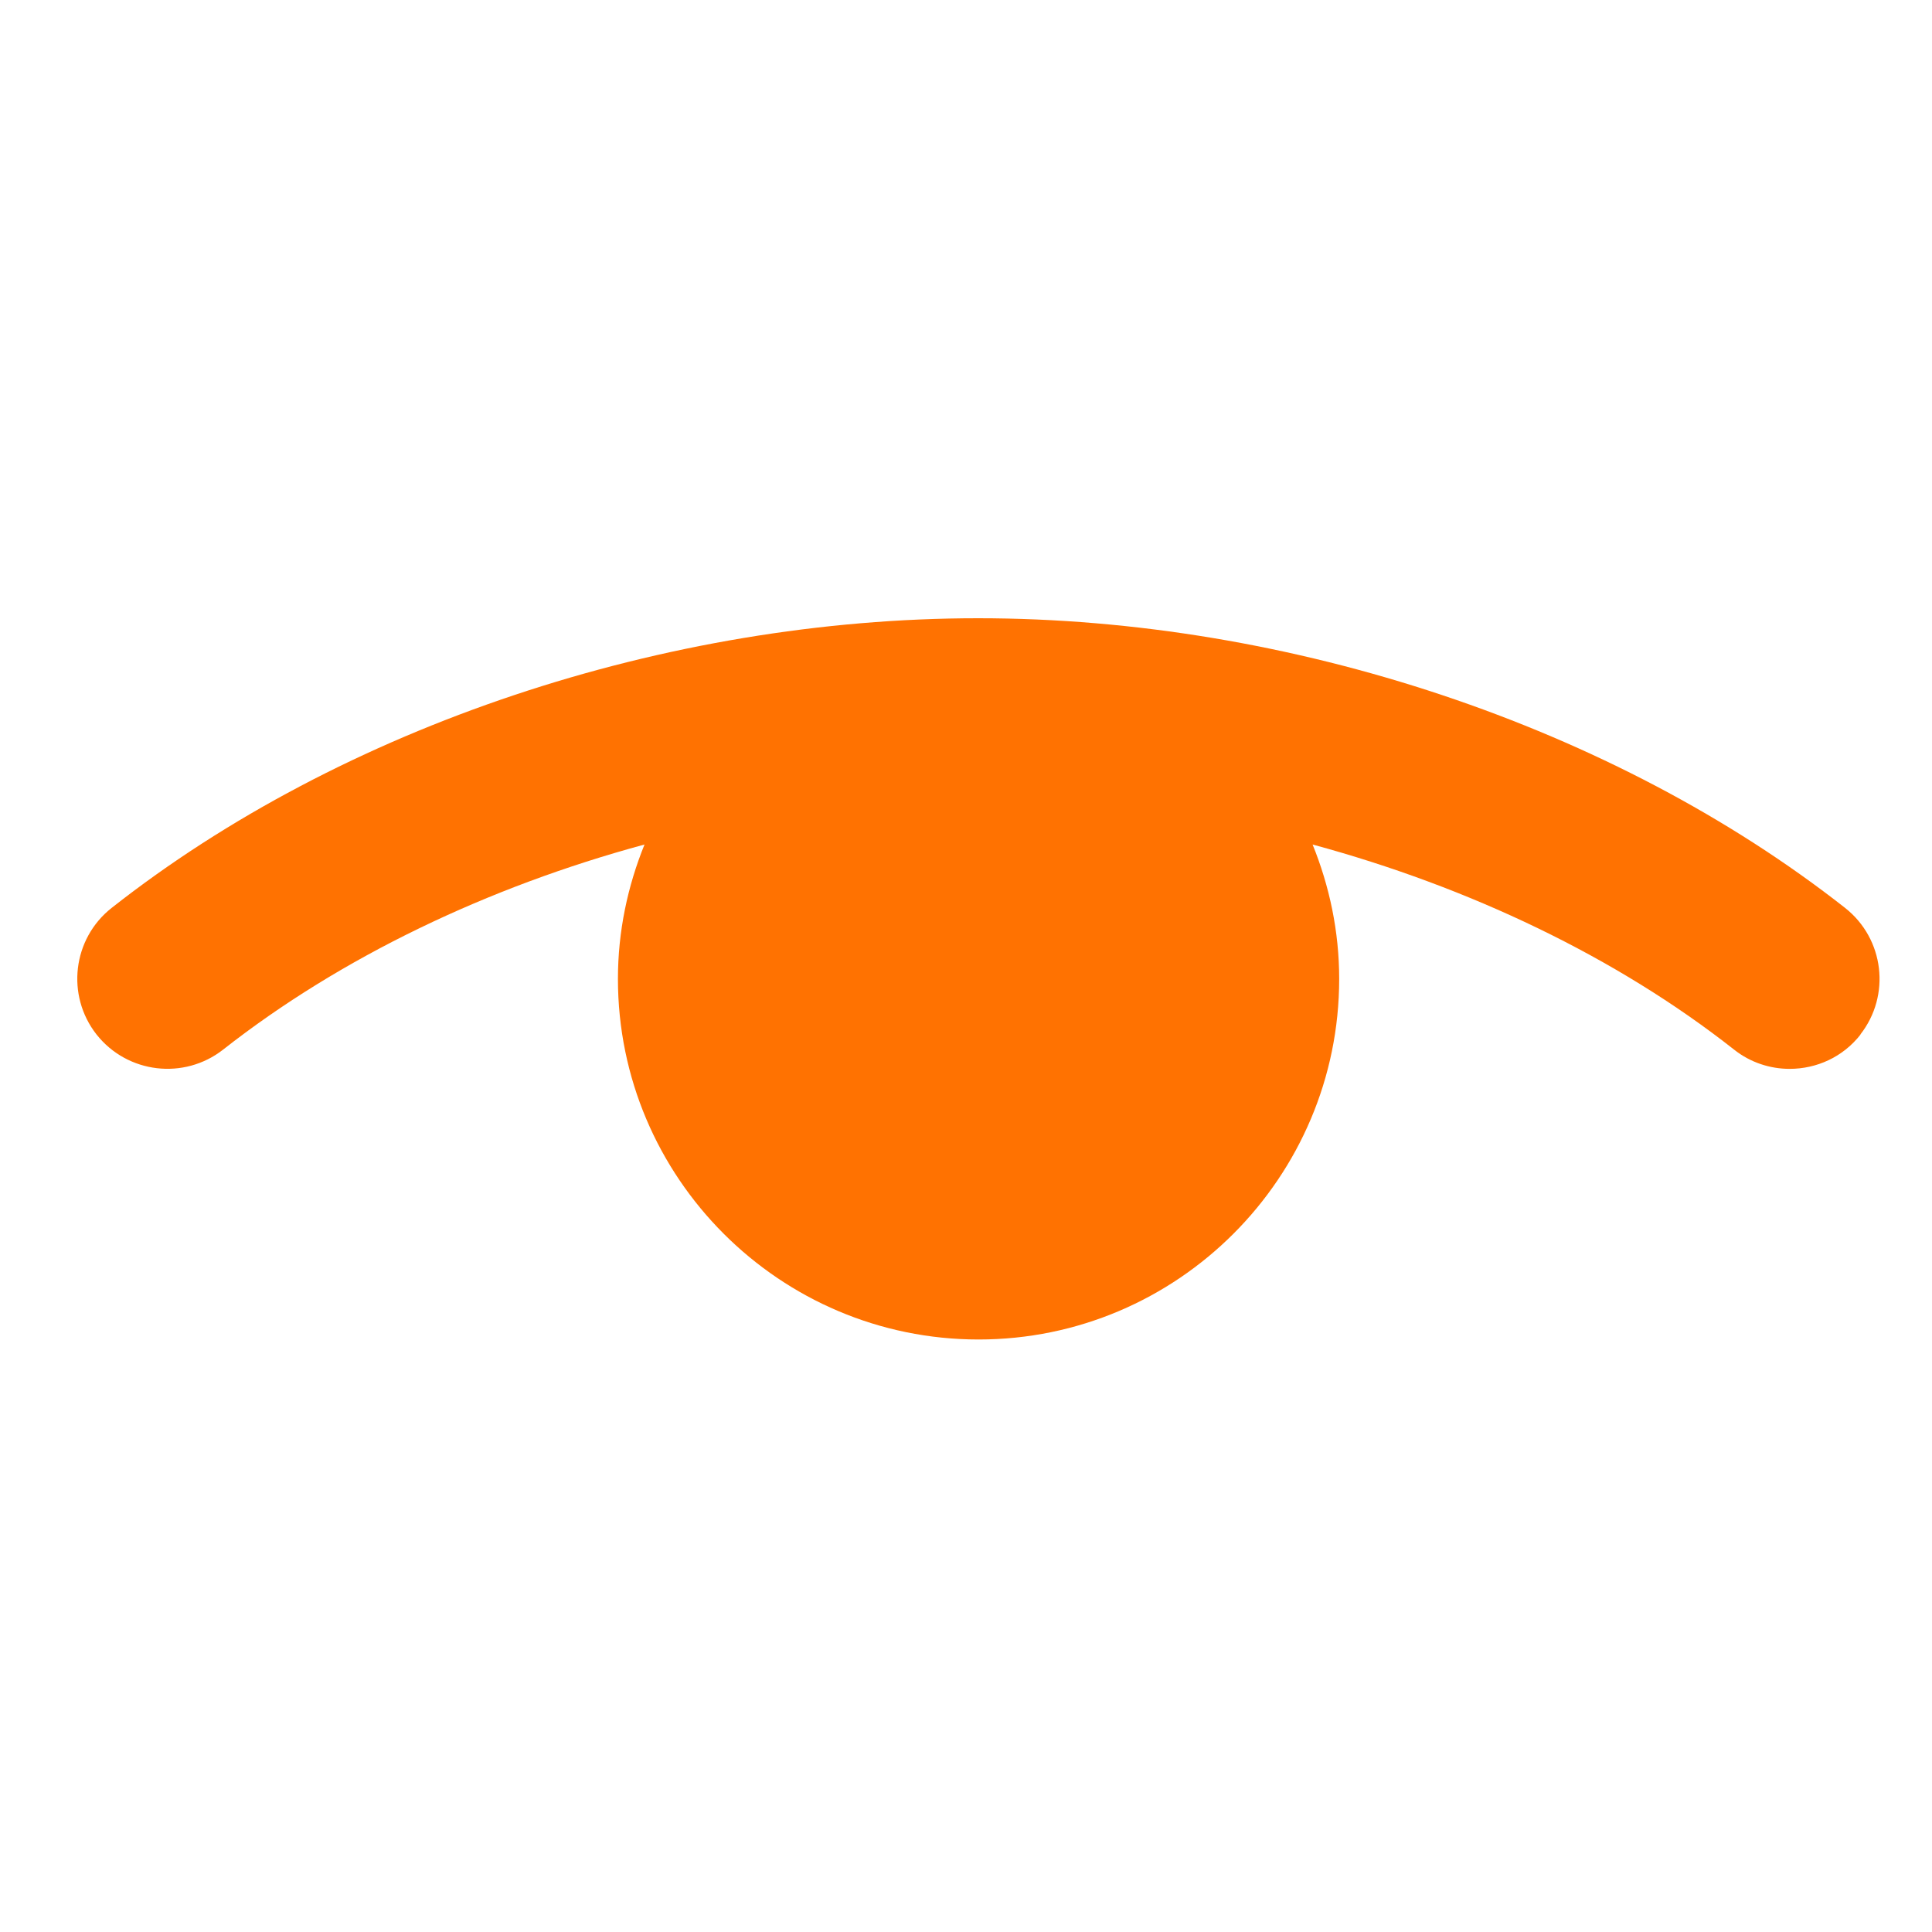 <svg width="25" height="25" viewBox="0 0 25 25" fill="none" xmlns="http://www.w3.org/2000/svg">
<path d="M24.076 13.386C23.847 13.68 23.505 13.831 23.158 13.831C22.906 13.831 22.651 13.75 22.439 13.582C20.913 12.381 19.009 11.477 16.985 10.928C17.203 11.466 17.329 12.051 17.329 12.667C17.329 15.239 15.236 17.333 12.663 17.333C10.09 17.333 7.996 15.239 7.996 12.667C7.996 12.051 8.122 11.466 8.34 10.928C6.314 11.477 4.413 12.384 2.887 13.582C2.383 13.977 1.65 13.893 1.249 13.386C0.852 12.88 0.939 12.146 1.445 11.748C4.424 9.403 8.618 8 12.657 8C16.697 8 20.89 9.403 23.875 11.748C24.384 12.149 24.468 12.882 24.073 13.386H24.076Z" fill="#FF7201"/>
</svg>
